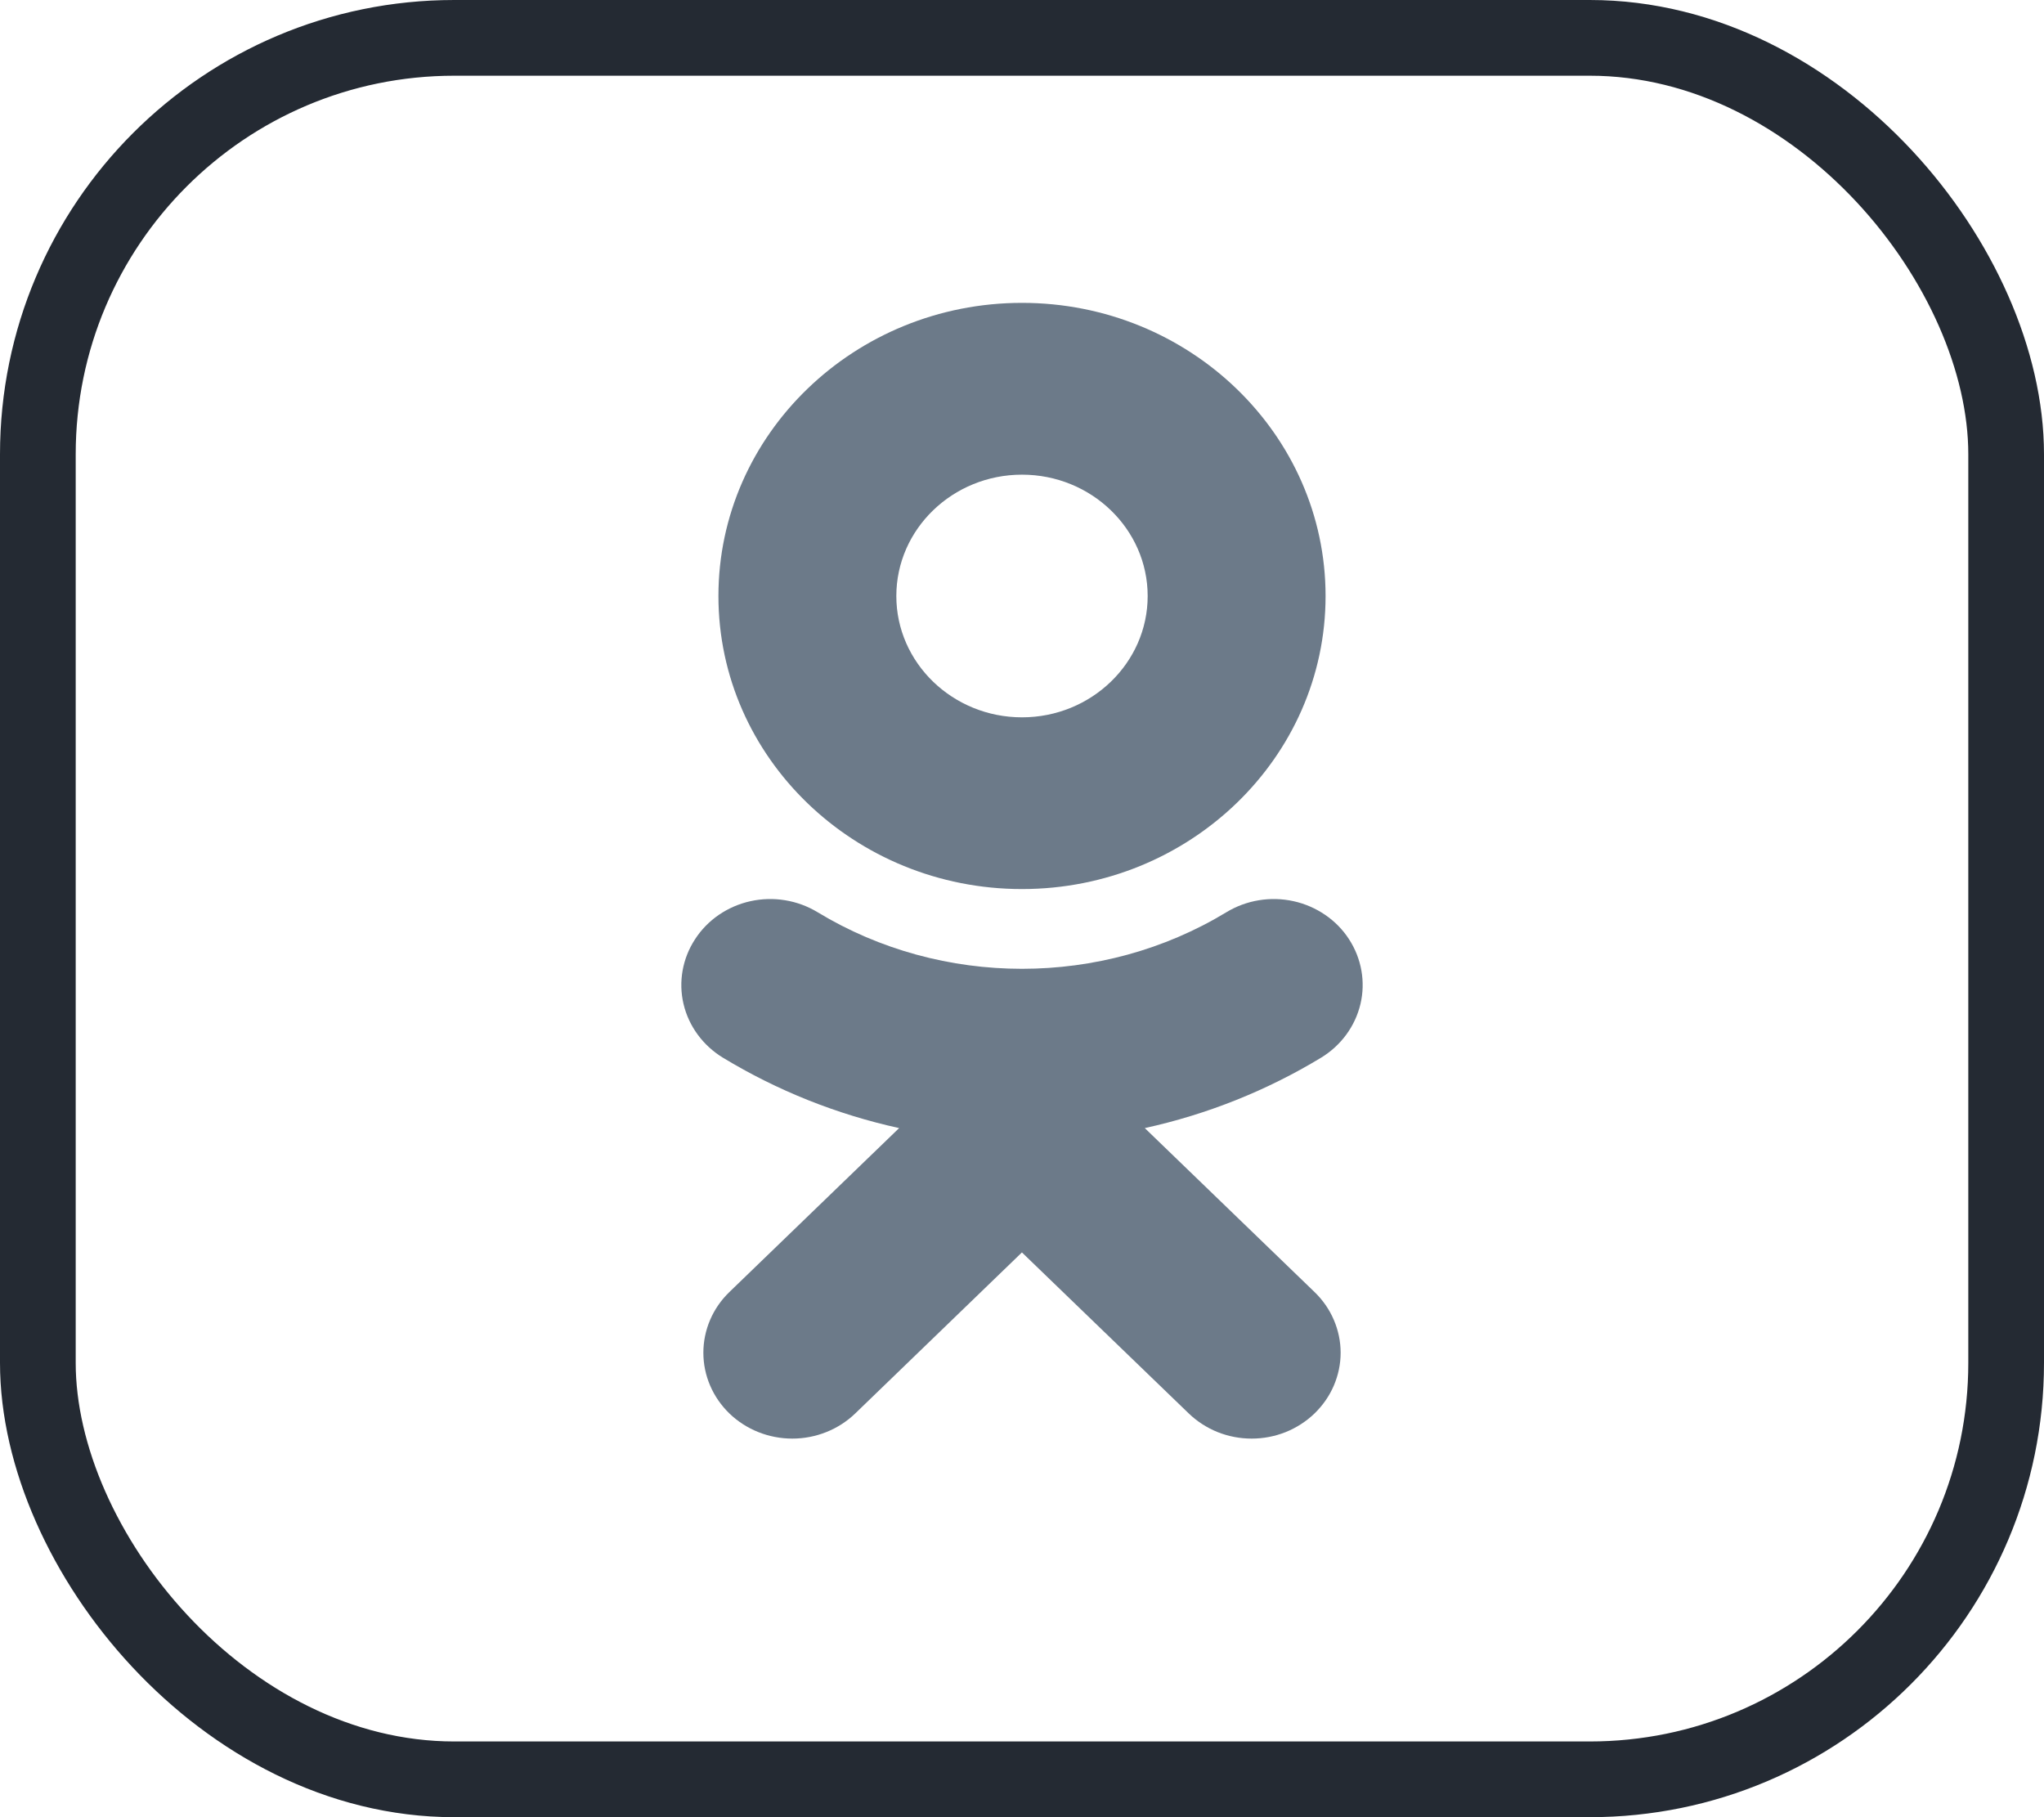 <svg width="27" height="24" viewBox="0 0 27 24" fill="none" xmlns="http://www.w3.org/2000/svg">
<rect x="0.5" y="0.5" width="26" height="23" rx="5.5" stroke="#242A33"/>
<path d="M13.5 6.269C14.415 6.269 15.16 6.988 15.16 7.872C15.16 8.755 14.415 9.474 13.5 9.474C12.585 9.474 11.84 8.755 11.84 7.872C11.84 6.988 12.585 6.269 13.5 6.269ZM13.5 11.742C15.712 11.742 17.51 10.006 17.51 7.872C17.51 5.736 15.712 4 13.5 4C11.288 4 9.49 5.737 9.49 7.872C9.49 10.006 11.288 11.742 13.5 11.742ZM15.122 14.899C15.947 14.718 16.735 14.403 17.451 13.969C17.715 13.808 17.901 13.554 17.971 13.26C18.04 12.967 17.985 12.659 17.82 12.405C17.738 12.278 17.631 12.169 17.505 12.083C17.379 11.997 17.237 11.935 17.086 11.902C16.936 11.869 16.78 11.865 16.628 11.89C16.476 11.915 16.33 11.969 16.2 12.048C14.557 13.045 12.442 13.044 10.8 12.048C10.67 11.969 10.524 11.915 10.372 11.89C10.22 11.865 10.064 11.869 9.914 11.902C9.763 11.935 9.621 11.997 9.495 12.083C9.37 12.169 9.263 12.278 9.181 12.405C9.015 12.659 8.96 12.967 9.029 13.26C9.098 13.553 9.285 13.808 9.549 13.969C10.265 14.403 11.052 14.718 11.877 14.899L9.635 17.064C9.415 17.276 9.291 17.565 9.291 17.866C9.291 18.167 9.415 18.455 9.635 18.668C9.856 18.881 10.155 19 10.466 19C10.778 19 11.077 18.88 11.297 18.668L13.499 16.541L15.703 18.668C15.812 18.773 15.942 18.857 16.084 18.914C16.227 18.971 16.379 19 16.534 19C16.688 19 16.84 18.971 16.983 18.914C17.125 18.857 17.255 18.773 17.364 18.668C17.473 18.562 17.56 18.438 17.619 18.3C17.678 18.162 17.709 18.015 17.709 17.866C17.709 17.717 17.678 17.569 17.619 17.432C17.56 17.294 17.473 17.169 17.364 17.064L15.122 14.899Z" fill="#6C7A89"/>
</svg>
